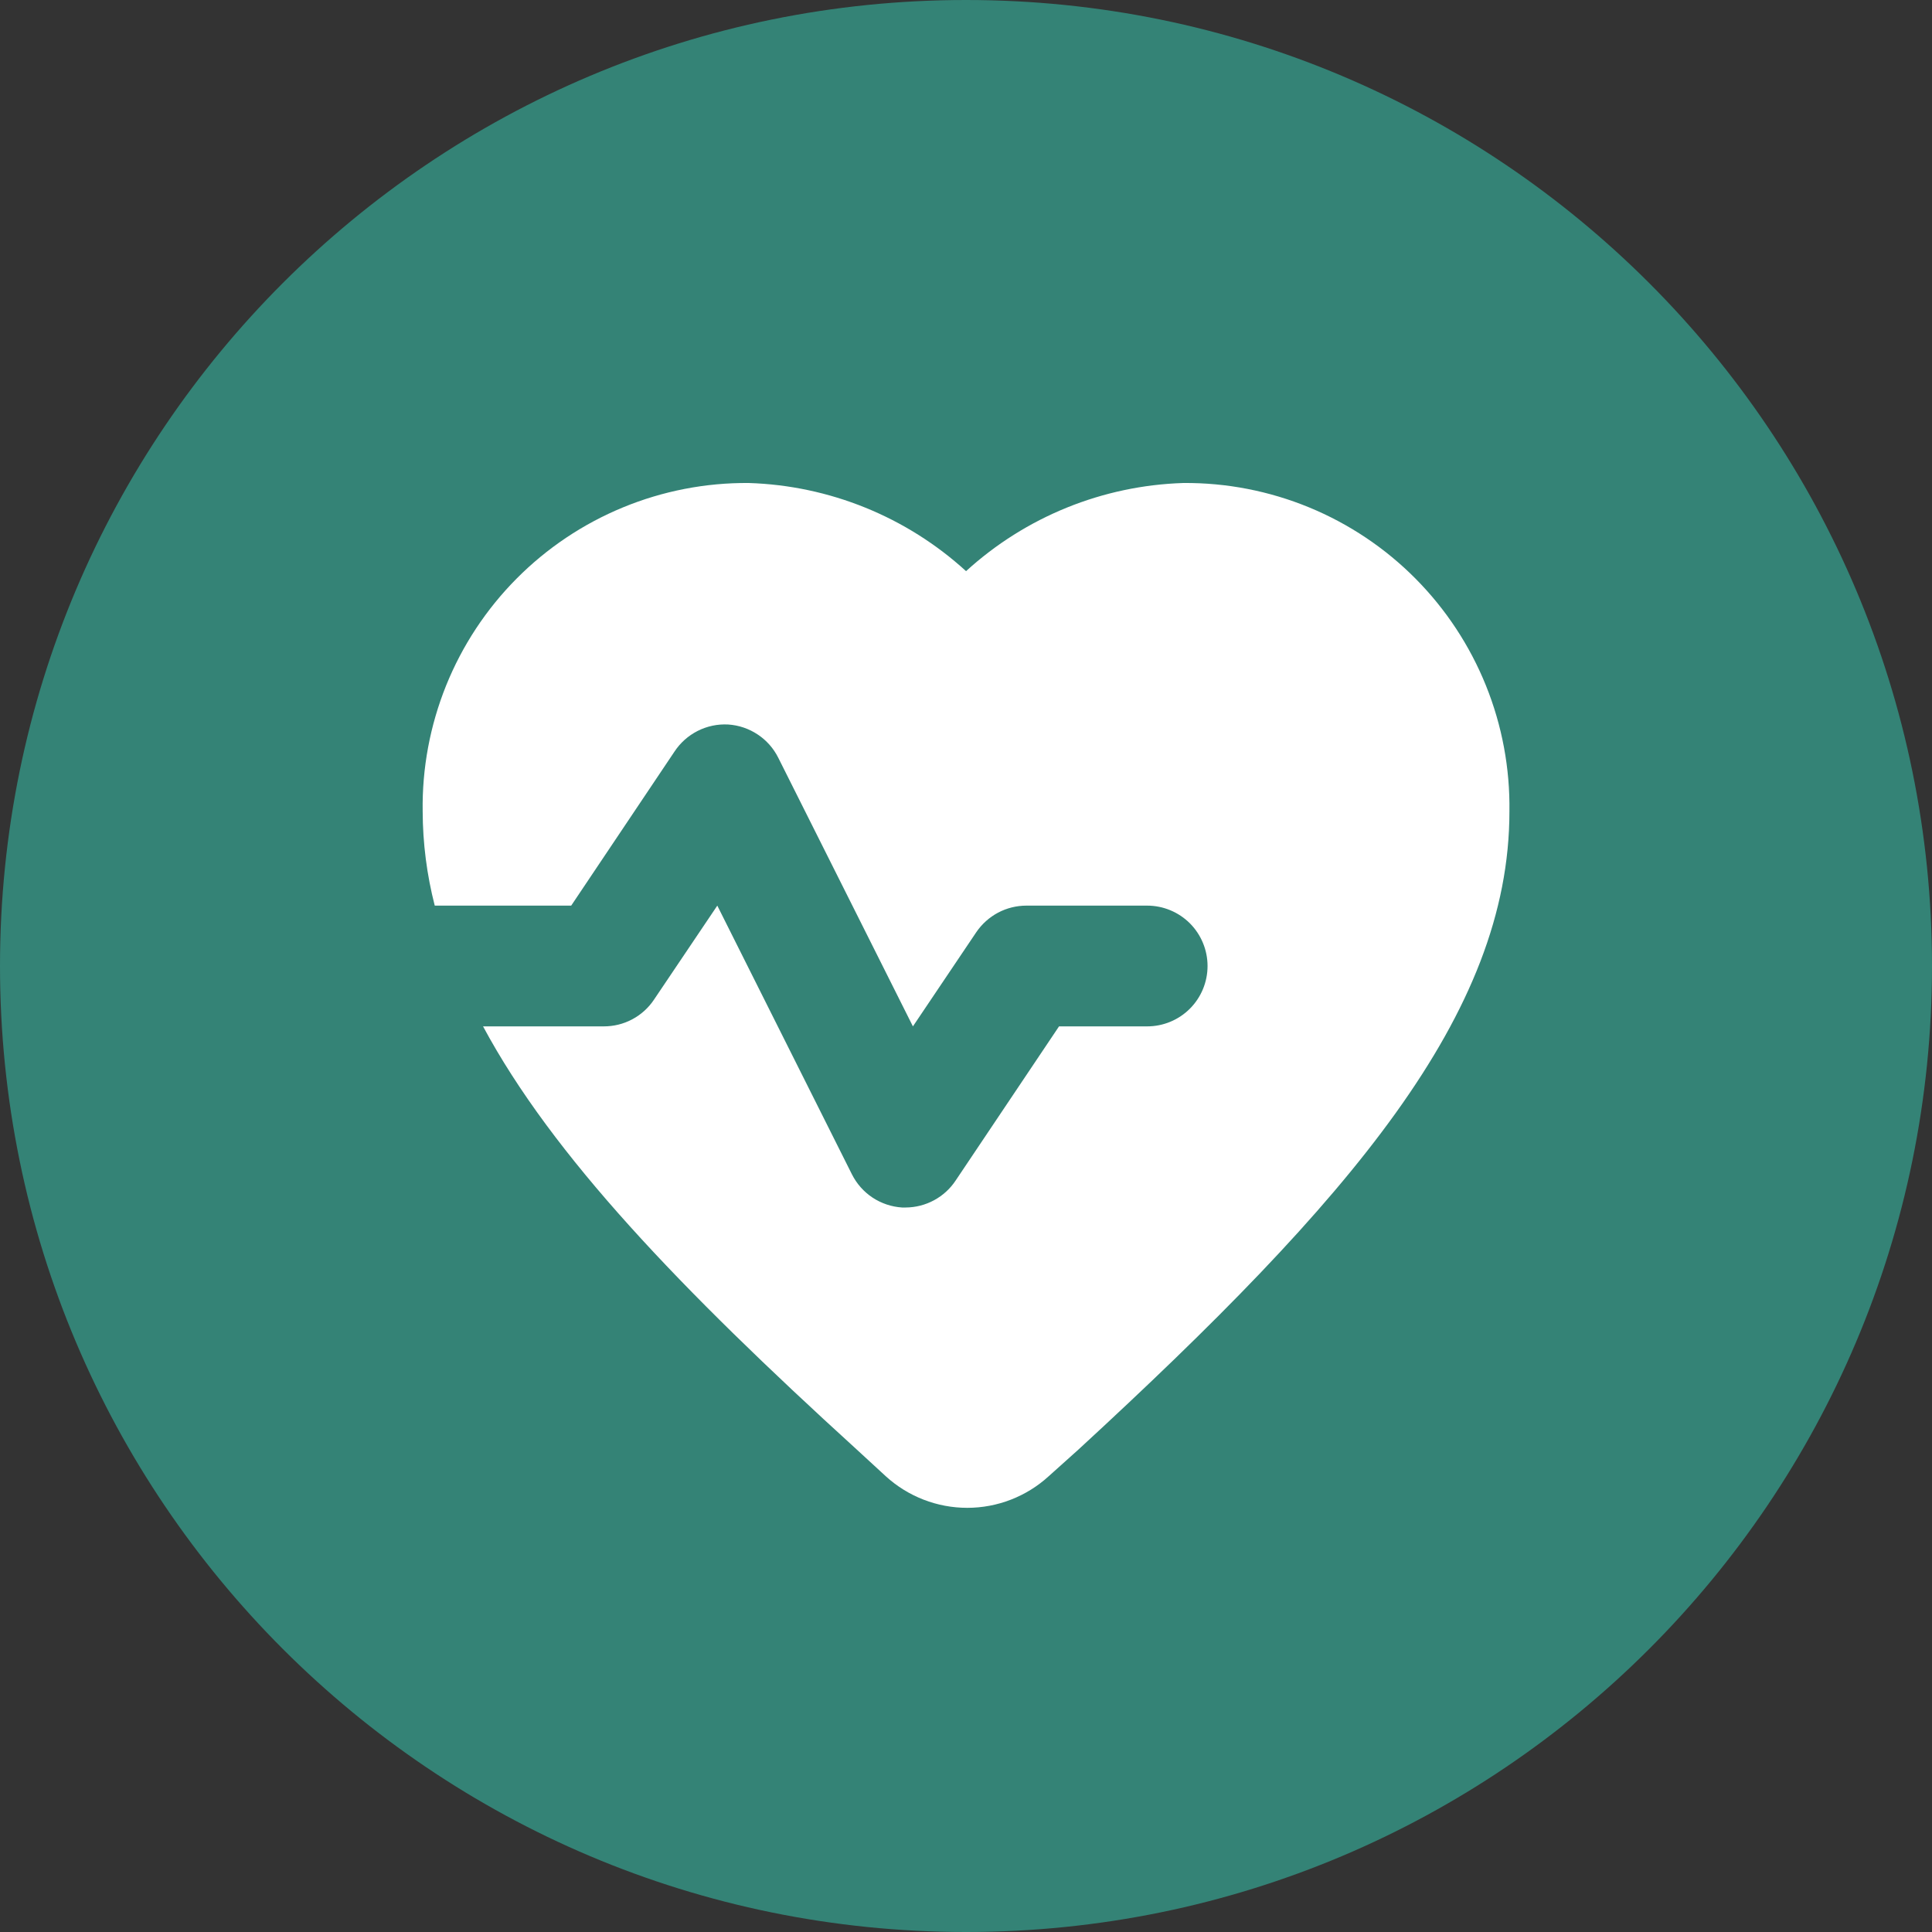 <svg width="40" height="40" viewBox="0 0 40 40" fill="none" xmlns="http://www.w3.org/2000/svg">
<rect x="0" y="0" width="40" height="40" fill="#333333" stroke="none"/>
<path d="M0 20C0 31.046 8.954 40 20 40C31.046 40 40 31.046 40 20C40 8.954 31.046 0 20 0C8.954 0 0 8.954 0 20Z" fill="#348376"/>
<path d="M24.501 10C22.831 10.052 21.235 10.699 20.001 11.825C18.767 10.699 17.171 10.052 15.501 10C14.608 9.993 13.723 10.165 12.898 10.505C12.073 10.845 11.324 11.346 10.695 11.98C10.066 12.613 9.57 13.366 9.236 14.194C8.903 15.022 8.737 15.908 8.751 16.8C8.753 17.458 8.837 18.113 9.001 18.75H11.826L13.963 15.563C14.083 15.38 14.249 15.232 14.444 15.133C14.64 15.034 14.857 14.988 15.076 15C15.294 15.014 15.504 15.085 15.686 15.206C15.868 15.326 16.015 15.492 16.113 15.688L18.901 21.25L20.213 19.3C20.328 19.131 20.483 18.992 20.663 18.896C20.844 18.8 21.046 18.75 21.251 18.75H23.751C24.082 18.75 24.4 18.882 24.635 19.116C24.869 19.351 25.001 19.669 25.001 20C25.001 20.332 24.869 20.65 24.635 20.884C24.4 21.119 24.082 21.25 23.751 21.25H21.926L19.788 24.438C19.675 24.61 19.521 24.751 19.34 24.849C19.159 24.947 18.957 24.999 18.751 25H18.676C18.458 24.986 18.247 24.915 18.065 24.795C17.883 24.674 17.736 24.508 17.638 24.313L14.851 18.75L13.538 20.7C13.424 20.87 13.269 21.009 13.088 21.105C12.907 21.201 12.706 21.25 12.501 21.25H10.001C11.438 23.925 14.088 26.688 17.726 30L18.338 30.563C18.799 30.984 19.401 31.218 20.026 31.218C20.65 31.218 21.252 30.984 21.713 30.563L22.326 30.013C27.963 24.825 31.251 21 31.251 16.8C31.264 15.908 31.099 15.022 30.765 14.194C30.431 13.366 29.935 12.613 29.307 11.98C28.678 11.346 27.929 10.845 27.104 10.505C26.278 10.165 25.393 9.993 24.501 10V10Z" fill="white"/>
</svg>
